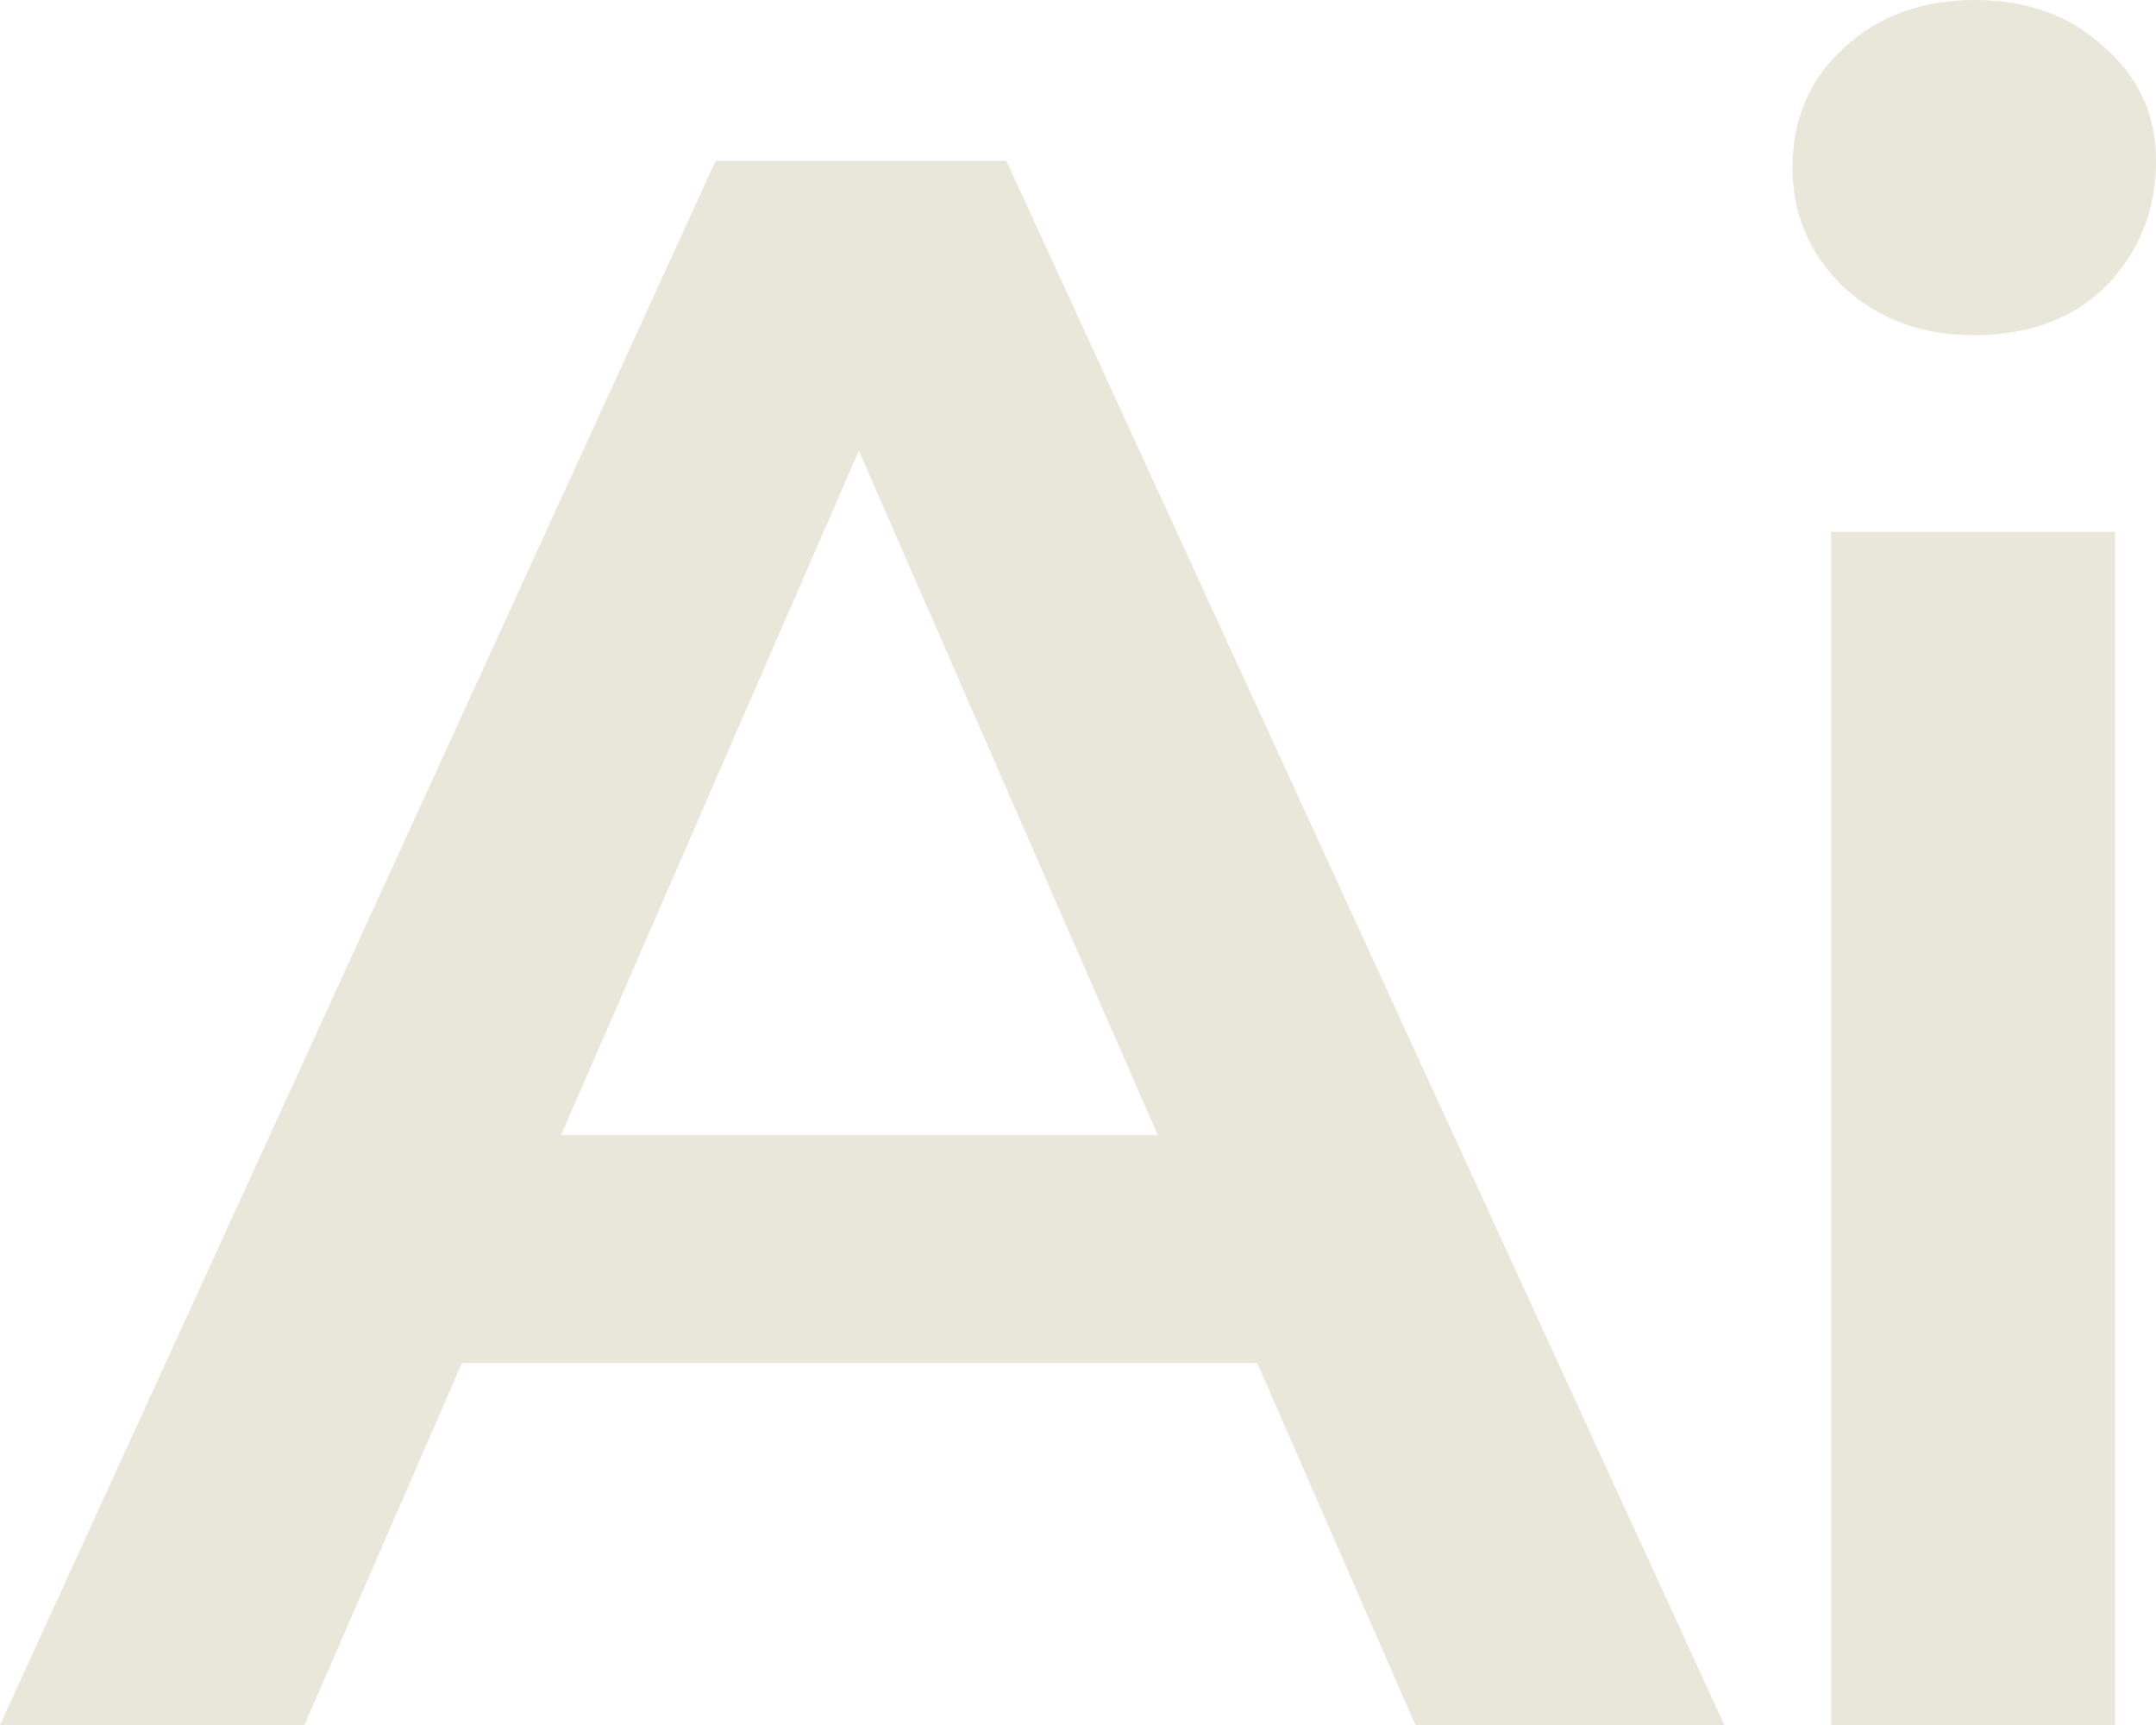<svg width="40" height="32" viewBox="0 0 40 32" fill="none" xmlns="http://www.w3.org/2000/svg">
<path d="M0 32L13.277 2.984H18.672L31.991 32H26.259L14.836 5.845H17.028L5.648 32H0ZM6.112 25.285L7.587 21.057H23.519L24.994 25.285H6.112Z" fill="#E9E6DA"/>
<path d="M33.973 32V9.865H39.241V32H33.973ZM36.628 6.218C35.645 6.218 34.83 5.914 34.184 5.306C33.565 4.698 33.256 3.965 33.256 3.109C33.256 2.225 33.565 1.492 34.184 0.912C34.83 0.304 35.645 0 36.628 0C37.612 0 38.412 0.29 39.031 0.87C39.677 1.423 40 2.128 40 2.984C40 3.896 39.691 4.67 39.073 5.306C38.455 5.914 37.64 6.218 36.628 6.218Z" fill="#E9E6DA"/>
</svg>
